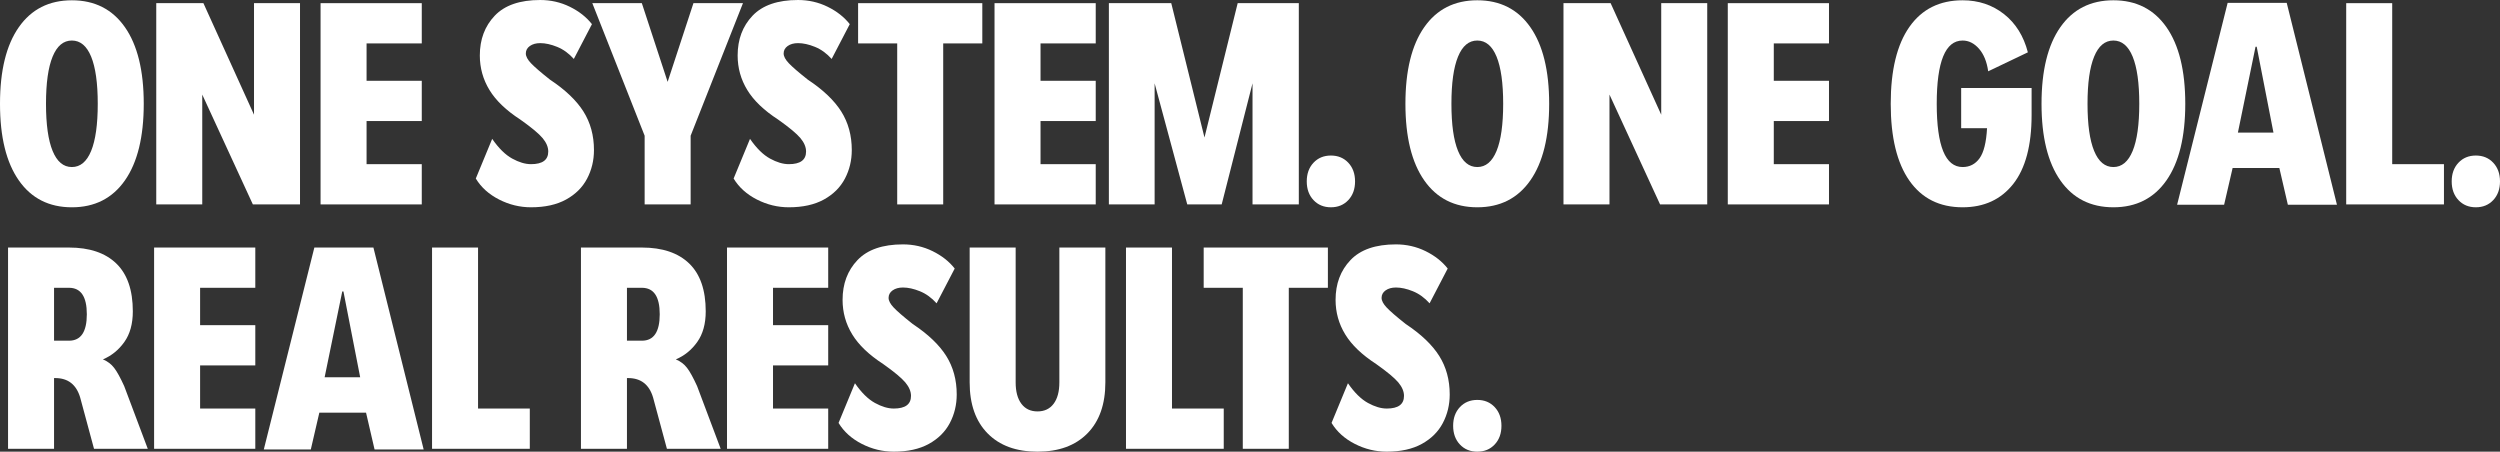 <?xml version="1.0" encoding="UTF-8"?>
<svg xmlns="http://www.w3.org/2000/svg" id="Layer_2" data-name="Layer 2" viewBox="0 0 1391.29 251.36">
  <rect x="0" y="0" width="1391.29" height="251.36" fill="#333333" stroke="none"/>
  <defs>
    <style>
      .cls-1 {
        fill: #fff;
      }
    </style>
  </defs>
  <g id="Layer_1-2" data-name="Layer 1">
    <g>
      <g>
        <path class="cls-1" d="M10.48,100.4C3.49,90.43,0,76.21,0,57.76S3.49,25.09,10.48,15.12C17.46,5.15,27.31.16,40,.16s22.53,4.99,29.52,14.96c6.98,9.97,10.48,24.19,10.48,42.64s-3.5,32.67-10.48,42.64c-6.99,9.98-16.83,14.96-29.52,14.96s-22.54-4.98-29.52-14.96ZM50.72,84c2.45-5.97,3.68-14.72,3.68-26.24s-1.23-20.26-3.68-26.24c-2.46-5.97-6.03-8.96-10.72-8.96s-8.27,2.99-10.72,8.96c-2.46,5.98-3.68,14.72-3.68,26.24s1.23,20.27,3.68,26.24c2.45,5.97,6.02,8.96,10.72,8.96s8.27-2.99,10.72-8.96Z"></path>
        <path class="cls-1" d="M166.96,1.76v112h-26.24l-28.16-61.12v61.12h-25.6V1.76h26.24l28.16,62.08V1.76h25.6Z"></path>
        <path class="cls-1" d="M234.72,1.76v22.4h-30.72v20.8h30.72v22.4h-30.72v24h30.72v22.4h-56.32V1.76h56.32Z"></path>
        <path class="cls-1" d="M294.87,25.6c-1.5,1.07-2.24,2.46-2.24,4.16,0,1.6.96,3.42,2.88,5.44,1.92,2.03,5.44,5.07,10.56,9.12,8.53,5.66,14.74,11.58,18.64,17.76,3.89,6.19,5.84,13.33,5.84,21.44,0,5.76-1.28,11.07-3.84,15.92-2.56,4.86-6.46,8.72-11.68,11.6-5.23,2.88-11.74,4.32-19.52,4.32-6.19,0-12.11-1.44-17.76-4.32-5.66-2.88-9.98-6.77-12.96-11.68l9.12-22.08c3.62,5.23,7.33,8.88,11.12,10.96,3.78,2.08,7.28,3.12,10.48,3.12,6.4,0,9.6-2.34,9.6-7.04,0-2.45-1.04-4.93-3.12-7.44-2.08-2.5-6.22-5.95-12.4-10.32-7.9-5.12-13.63-10.61-17.2-16.48-3.57-5.87-5.36-12.27-5.36-19.2,0-8.96,2.77-16.34,8.32-22.16,5.54-5.81,13.97-8.72,25.28-8.72,5.87,0,11.36,1.25,16.48,3.76,5.12,2.51,9.22,5.74,12.32,9.68l-10.08,19.36c-2.77-3.09-5.87-5.33-9.28-6.72-3.42-1.39-6.56-2.08-9.44-2.08-2.35,0-4.27.54-5.76,1.6Z"></path>
        <path class="cls-1" d="M384.35,75.53v38.23h-25.6v-38.23L329.63,1.76h27.56l14.36,43.8,14.36-43.8h27.56l-29.12,73.77Z"></path>
        <path class="cls-1" d="M438.35,25.6c-1.5,1.07-2.24,2.46-2.24,4.16,0,1.6.96,3.42,2.88,5.44,1.92,2.03,5.44,5.07,10.56,9.12,8.53,5.66,14.74,11.58,18.64,17.76,3.89,6.19,5.84,13.33,5.84,21.44,0,5.76-1.28,11.07-3.84,15.92-2.56,4.86-6.46,8.72-11.68,11.6-5.23,2.88-11.74,4.32-19.52,4.32-6.19,0-12.11-1.44-17.76-4.32-5.66-2.88-9.98-6.77-12.96-11.68l9.12-22.08c3.62,5.23,7.33,8.88,11.12,10.96,3.78,2.08,7.28,3.12,10.48,3.12,6.4,0,9.6-2.34,9.6-7.04,0-2.45-1.04-4.93-3.12-7.44-2.08-2.5-6.22-5.95-12.4-10.32-7.89-5.12-13.63-10.61-17.2-16.48-3.58-5.87-5.36-12.27-5.36-19.2,0-8.96,2.77-16.34,8.32-22.16,5.54-5.81,13.97-8.72,25.28-8.72,5.87,0,11.36,1.25,16.48,3.76,5.12,2.51,9.22,5.74,12.32,9.68l-10.08,19.36c-2.77-3.09-5.87-5.33-9.28-6.72-3.42-1.39-6.56-2.08-9.44-2.08-2.35,0-4.27.54-5.76,1.6Z"></path>
        <path class="cls-1" d="M546.67,1.76v22.4h-21.76v89.6h-25.6V24.16h-21.76V1.76h69.12Z"></path>
        <path class="cls-1" d="M609.79,1.76v22.4h-30.72v20.8h30.72v22.4h-30.72v24h30.72v22.4h-56.32V1.76h56.32Z"></path>
        <path class="cls-1" d="M722.81,1.76v112h-25.76V46.37l-17.16,67.39h-19.16l-18.16-67.39v67.39h-25.46V1.76h34.71l18.49,74.76L688.79,1.76h34.01Z"></path>
        <path class="cls-1" d="M750.35,90.56c2.5,2.67,3.76,6.13,3.76,10.4s-1.25,7.73-3.76,10.4c-2.51,2.67-5.73,4-9.68,4s-7.17-1.33-9.68-4c-2.51-2.67-3.76-6.13-3.76-10.4s1.25-7.73,3.76-10.4c2.5-2.67,5.73-4,9.68-4s7.17,1.33,9.68,4Z"></path>
        <path class="cls-1" d="M792.62,100.4c-6.99-9.97-10.48-24.18-10.48-42.64s3.49-32.67,10.48-42.64c6.99-9.97,16.83-14.96,29.52-14.96s22.53,4.99,29.52,14.96c6.99,9.97,10.48,24.19,10.48,42.64s-3.5,32.67-10.48,42.64c-6.99,9.98-16.83,14.96-29.52,14.96s-22.54-4.98-29.52-14.96ZM832.86,84c2.45-5.97,3.68-14.72,3.68-26.24s-1.23-20.26-3.68-26.24c-2.46-5.97-6.03-8.96-10.72-8.96s-8.27,2.99-10.72,8.96c-2.46,5.98-3.68,14.72-3.68,26.24s1.22,20.27,3.68,26.24c2.45,5.97,6.03,8.96,10.72,8.96s8.26-2.99,10.72-8.96Z"></path>
        <path class="cls-1" d="M950.1,1.76v112h-26.24l-28.16-61.12v61.12h-25.6V1.76h26.24l28.16,62.08V1.76h25.6Z"></path>
        <path class="cls-1" d="M1017.86,1.76v22.4h-30.72v20.8h30.72v22.4h-30.72v24h30.72v22.4h-56.32V1.76h56.32Z"></path>
        <path class="cls-1" d="M1091.42,48.96h39.2v15.04c0,16.96-3.42,29.76-10.24,38.4-6.83,8.64-16.21,12.96-28.16,12.96-12.8,0-22.67-4.93-29.6-14.8-6.93-9.87-10.4-24.13-10.4-42.8s3.46-32.93,10.4-42.8c6.93-9.87,16.8-14.8,29.6-14.8,8.85,0,16.53,2.56,23.04,7.68,6.5,5.12,10.93,12.21,13.28,21.28l-22.08,10.56c-.75-5.33-2.46-9.52-5.12-12.56-2.67-3.04-5.71-4.56-9.12-4.56-9.6,0-14.4,11.74-14.4,35.2s4.8,35.2,14.4,35.2c3.94,0,7.09-1.62,9.44-4.88,2.34-3.25,3.73-8.83,4.16-16.72h-14.4v-22.4Z"></path>
        <path class="cls-1" d="M1146.62,100.4c-6.99-9.97-10.48-24.18-10.48-42.64s3.49-32.67,10.48-42.64c6.99-9.97,16.83-14.96,29.52-14.96s22.53,4.99,29.52,14.96c6.99,9.97,10.48,24.19,10.48,42.64s-3.5,32.67-10.48,42.64c-6.99,9.98-16.83,14.96-29.52,14.96s-22.54-4.98-29.52-14.96ZM1186.86,84c2.45-5.97,3.68-14.72,3.68-26.24s-1.23-20.26-3.68-26.24c-2.46-5.97-6.03-8.96-10.72-8.96s-8.27,2.99-10.72,8.96c-2.46,5.98-3.68,14.72-3.68,26.24s1.22,20.27,3.68,26.24c2.45,5.97,6.03,8.96,10.72,8.96s8.26-2.99,10.72-8.96Z"></path>
        <path class="cls-1" d="M1305.7,1.76h25.6v89.6h28.8v22.4h-54.4V1.76Z"></path>
        <path class="cls-1" d="M1387.53,90.56c2.5,2.67,3.76,6.13,3.76,10.4s-1.25,7.73-3.76,10.4c-2.51,2.67-5.73,4-9.68,4s-7.17-1.33-9.68-4c-2.51-2.67-3.76-6.13-3.76-10.4s1.25-7.73,3.76-10.4c2.5-2.67,5.73-4,9.68-4s7.17,1.33,9.68,4Z"></path>
        <path class="cls-1" d="M4.48,137.76h33.92c11.41,0,20.19,2.96,26.32,8.88,6.13,5.92,9.2,14.8,9.2,26.64,0,6.94-1.57,12.62-4.72,17.04-3.15,4.43-7.12,7.66-11.92,9.68,2.56,1.07,4.64,2.64,6.24,4.72s3.46,5.47,5.6,10.16l13.12,34.88h-29.92l-7.68-28.48c-2.14-7.25-6.77-10.88-13.92-10.88h-.64v39.36H4.48v-112ZM48.32,174.88c0-9.81-3.31-14.72-9.92-14.72h-8.32v29.44h8.32c6.61,0,9.92-4.91,9.92-14.72Z"></path>
        <path class="cls-1" d="M142.08,137.76v22.4h-30.72v20.8h30.72v22.4h-30.72v24h30.72v22.4h-56.32v-112h56.32Z"></path>
        <path class="cls-1" d="M240.44,137.76h25.6v89.6h28.8v22.4h-54.4v-112Z"></path>
        <path class="cls-1" d="M323.31,137.76h33.92c11.41,0,20.19,2.96,26.32,8.88,6.13,5.92,9.2,14.8,9.2,26.64,0,6.94-1.58,12.62-4.72,17.04-3.15,4.43-7.12,7.66-11.92,9.68,2.56,1.07,4.64,2.64,6.24,4.72s3.46,5.47,5.6,10.16l13.12,34.88h-29.92l-7.68-28.48c-2.13-7.25-6.78-10.88-13.92-10.88h-.64v39.36h-25.6v-112ZM367.15,174.88c0-9.81-3.31-14.72-9.92-14.72h-8.32v29.44h8.32c6.61,0,9.92-4.91,9.92-14.72Z"></path>
        <path class="cls-1" d="M460.91,137.76v22.4h-30.72v20.8h30.72v22.4h-30.72v24h30.72v22.4h-56.32v-112h56.32Z"></path>
        <path class="cls-1" d="M496.75,161.6c-1.5,1.07-2.24,2.46-2.24,4.16,0,1.6.96,3.42,2.88,5.44,1.92,2.03,5.44,5.07,10.56,9.12,8.53,5.66,14.74,11.58,18.64,17.76,3.89,6.19,5.84,13.33,5.84,21.44,0,5.76-1.28,11.07-3.84,15.92-2.56,4.86-6.46,8.72-11.68,11.6-5.23,2.88-11.74,4.32-19.52,4.32-6.19,0-12.11-1.44-17.76-4.32-5.66-2.88-9.98-6.77-12.96-11.68l9.12-22.08c3.62,5.23,7.33,8.88,11.12,10.96,3.78,2.08,7.28,3.12,10.48,3.12,6.4,0,9.6-2.34,9.6-7.04,0-2.45-1.04-4.93-3.12-7.44-2.08-2.5-6.22-5.95-12.4-10.32-7.89-5.12-13.63-10.61-17.2-16.48-3.58-5.87-5.36-12.27-5.36-19.2,0-8.96,2.77-16.34,8.32-22.16,5.54-5.81,13.97-8.72,25.28-8.72,5.87,0,11.36,1.25,16.48,3.76,5.12,2.51,9.22,5.74,12.32,9.68l-10.08,19.36c-2.77-3.09-5.87-5.33-9.28-6.72-3.42-1.39-6.56-2.08-9.44-2.08-2.35,0-4.27.54-5.76,1.6Z"></path>
        <path class="cls-1" d="M605.15,241.2c-6.67,6.77-15.92,10.16-27.76,10.16s-21.09-3.38-27.76-10.16c-6.67-6.77-10-16.24-10-28.4v-75.04h25.6v75.04c0,5.12,1.07,9.09,3.2,11.92,2.13,2.83,5.12,4.24,8.96,4.24s6.83-1.41,8.96-4.24c2.13-2.83,3.2-6.8,3.2-11.92v-75.04h25.6v75.04c0,12.16-3.34,21.63-10,28.4Z"></path>
        <path class="cls-1" d="M626.63,137.76h25.6v89.6h28.8v22.4h-54.4v-112Z"></path>
        <path class="cls-1" d="M738.99,137.76v22.4h-21.76v89.6h-25.6v-89.6h-21.76v-22.4h69.12Z"></path>
        <path class="cls-1" d="M771.11,161.6c-1.5,1.07-2.24,2.46-2.24,4.16,0,1.6.96,3.42,2.88,5.44,1.92,2.03,5.44,5.07,10.56,9.12,8.53,5.66,14.74,11.58,18.64,17.76,3.89,6.19,5.84,13.33,5.84,21.44,0,5.76-1.28,11.07-3.84,15.92-2.56,4.86-6.46,8.72-11.68,11.6-5.23,2.88-11.74,4.32-19.52,4.32-6.19,0-12.11-1.44-17.76-4.32-5.66-2.88-9.98-6.77-12.96-11.68l9.12-22.08c3.62,5.23,7.33,8.88,11.12,10.96,3.78,2.08,7.28,3.12,10.48,3.12,6.4,0,9.6-2.34,9.6-7.04,0-2.45-1.04-4.93-3.12-7.44-2.08-2.5-6.22-5.95-12.4-10.32-7.89-5.12-13.63-10.61-17.2-16.48-3.58-5.87-5.36-12.27-5.36-19.2,0-8.96,2.77-16.34,8.32-22.16,5.54-5.81,13.97-8.72,25.28-8.72,5.87,0,11.36,1.25,16.48,3.76,5.12,2.51,9.22,5.74,12.32,9.68l-10.08,19.36c-2.77-3.09-5.87-5.33-9.28-6.72-3.42-1.39-6.56-2.08-9.44-2.08-2.35,0-4.27.54-5.76,1.6Z"></path>
        <path class="cls-1" d="M831.82,226.56c2.5,2.67,3.76,6.13,3.76,10.4s-1.25,7.73-3.76,10.4c-2.51,2.67-5.73,4-9.68,4s-7.17-1.33-9.68-4c-2.51-2.67-3.76-6.13-3.76-10.4s1.25-7.73,3.76-10.4c2.5-2.67,5.73-4,9.68-4s7.17,1.33,9.68,4Z"></path>
      </g>
      <path class="cls-1" d="M1273.23,113.95l-4.74-20.47h-26l-4.74,20.47h-26.16l28.13-112.37h32.87l27.96,112.37h-27.31ZM1255.89,26.02h-.65l-9.81,47.77h19.79l-9.32-47.77Z"></path>
      <path class="cls-1" d="M208.45,250.13l-4.74-20.47h-26l-4.74,20.47h-26.16l28.13-112.37h32.87l27.96,112.37h-27.31ZM191.12,162.2h-.65l-9.81,47.77h19.79l-9.32-47.77Z"></path>
    </g>
  </g>
</svg>
